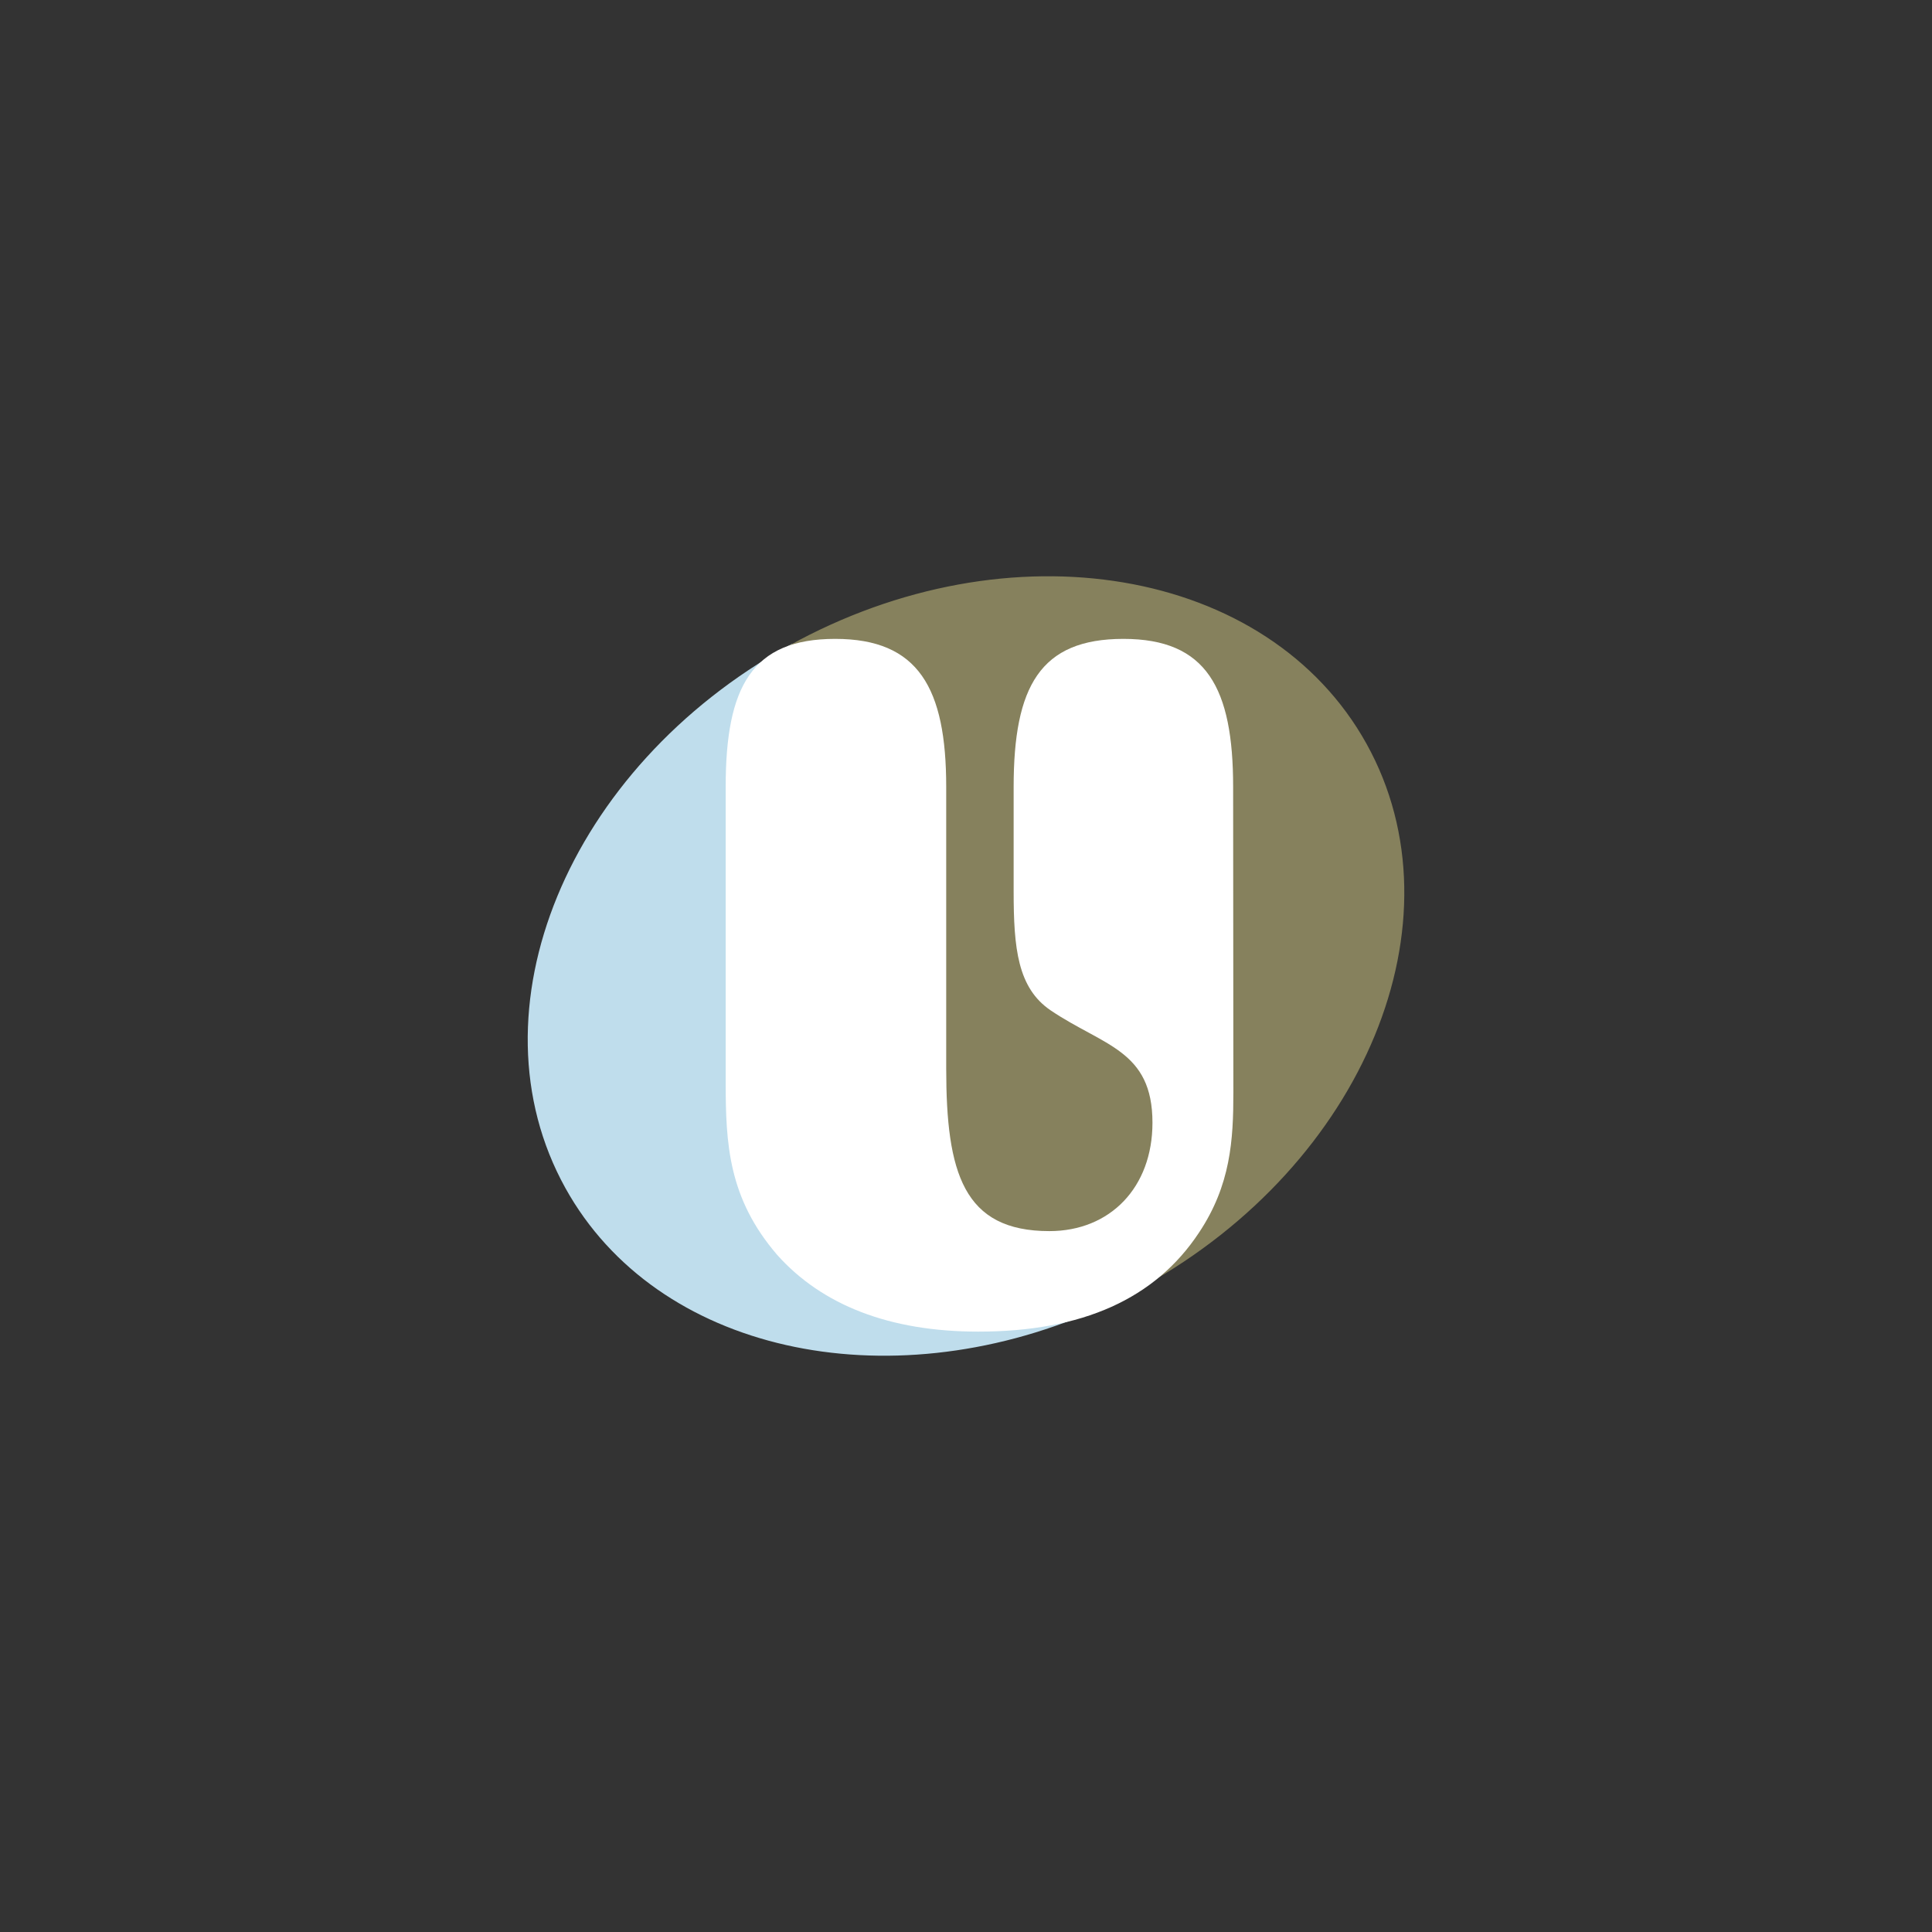 <svg xmlns="http://www.w3.org/2000/svg" xmlns:xlink="http://www.w3.org/1999/xlink" viewBox="0 0 410 410"><rect x="0" y="0" width="410" height="410" fill="#333333" stroke="none"/><defs><style>.cls-1,.cls-3,.cls-5{fill:none;}.cls-2{fill:#bfddec;}.cls-2,.cls-3,.cls-4,.cls-5,.cls-6{fill-rule:evenodd;}.cls-3{stroke:#bfddec;}.cls-3,.cls-5{stroke-miterlimit:3.86;stroke-width:1.13px;}.cls-4{fill:#86815d;}.cls-5{stroke:#86815d;}.cls-6{fill:#fff;}</style><symbol id="Viewbox" data-name="Viewbox" viewBox="0 0 410 410"><rect class="cls-1" width="410" height="410"/></symbol></defs><title>logo_ub</title><g id="Zookbinders"><path class="cls-2" d="M232.06,277.6c-44.11,19.23-92.44,8.77-111.58-25.75-20.65-37.26.45-88.44,47.12-114.31,0,0-.69,82.71,0,113.85l16.49,26.84Z"/><path class="cls-3" d="M232.06,277.6c-44.11,19.23-92.44,8.77-111.58-25.75-20.65-37.26.45-88.44,47.12-114.31,0,0-.69,82.71,0,113.85l16.49,26.84Z"/><path class="cls-4" d="M230.27,277.16l-7.52-8.59-23.62-11.81-11.81-21.48V147.23c-7.89-3.31-19.68-9.69-19.68-9.69,46.68-25.88,101.22-16.65,121.88,20.61s-.45,88.44-47.12,114.31C239,274.37,233.77,275.63,230.27,277.16Z"/><path class="cls-5" d="M230.27,277.16l-7.52-8.59-23.62-11.81-11.81-21.48V147.23c-7.89-3.31-19.68-9.69-19.68-9.69,46.68-25.88,101.22-16.65,121.88,20.61s-.45,88.44-47.12,114.31C239,274.37,233.77,275.63,230.27,277.16Z"/><path class="cls-6" d="M261.69,167c0-21-5.62-31.42-23.29-31.42s-23.29,10.1-23.29,31.42v22.17c0,12.06.84,20.48,7.86,25.25,11.22,7.57,21.6,8.41,21.6,23.84,0,13.75-9,23-21.88,23-18.24,0-21.89-12.35-21.89-34.51V167c0-21-5.89-31.42-23.56-31.42S154,145.72,154,167v62.57c0,13.18.56,24.69,10.94,36.75,9.54,10.66,23.85,16.27,42.65,16.27,22.16,0,37.59-7,46.85-21,6.73-10.1,7.3-19.64,7.3-29.74Z"/></g><g id="SVG_VIEWBOX" data-name="SVG VIEWBOX"><use width="410" height="410" transform="translate(0 1)" xlink:href="#Viewbox"/></g></svg>